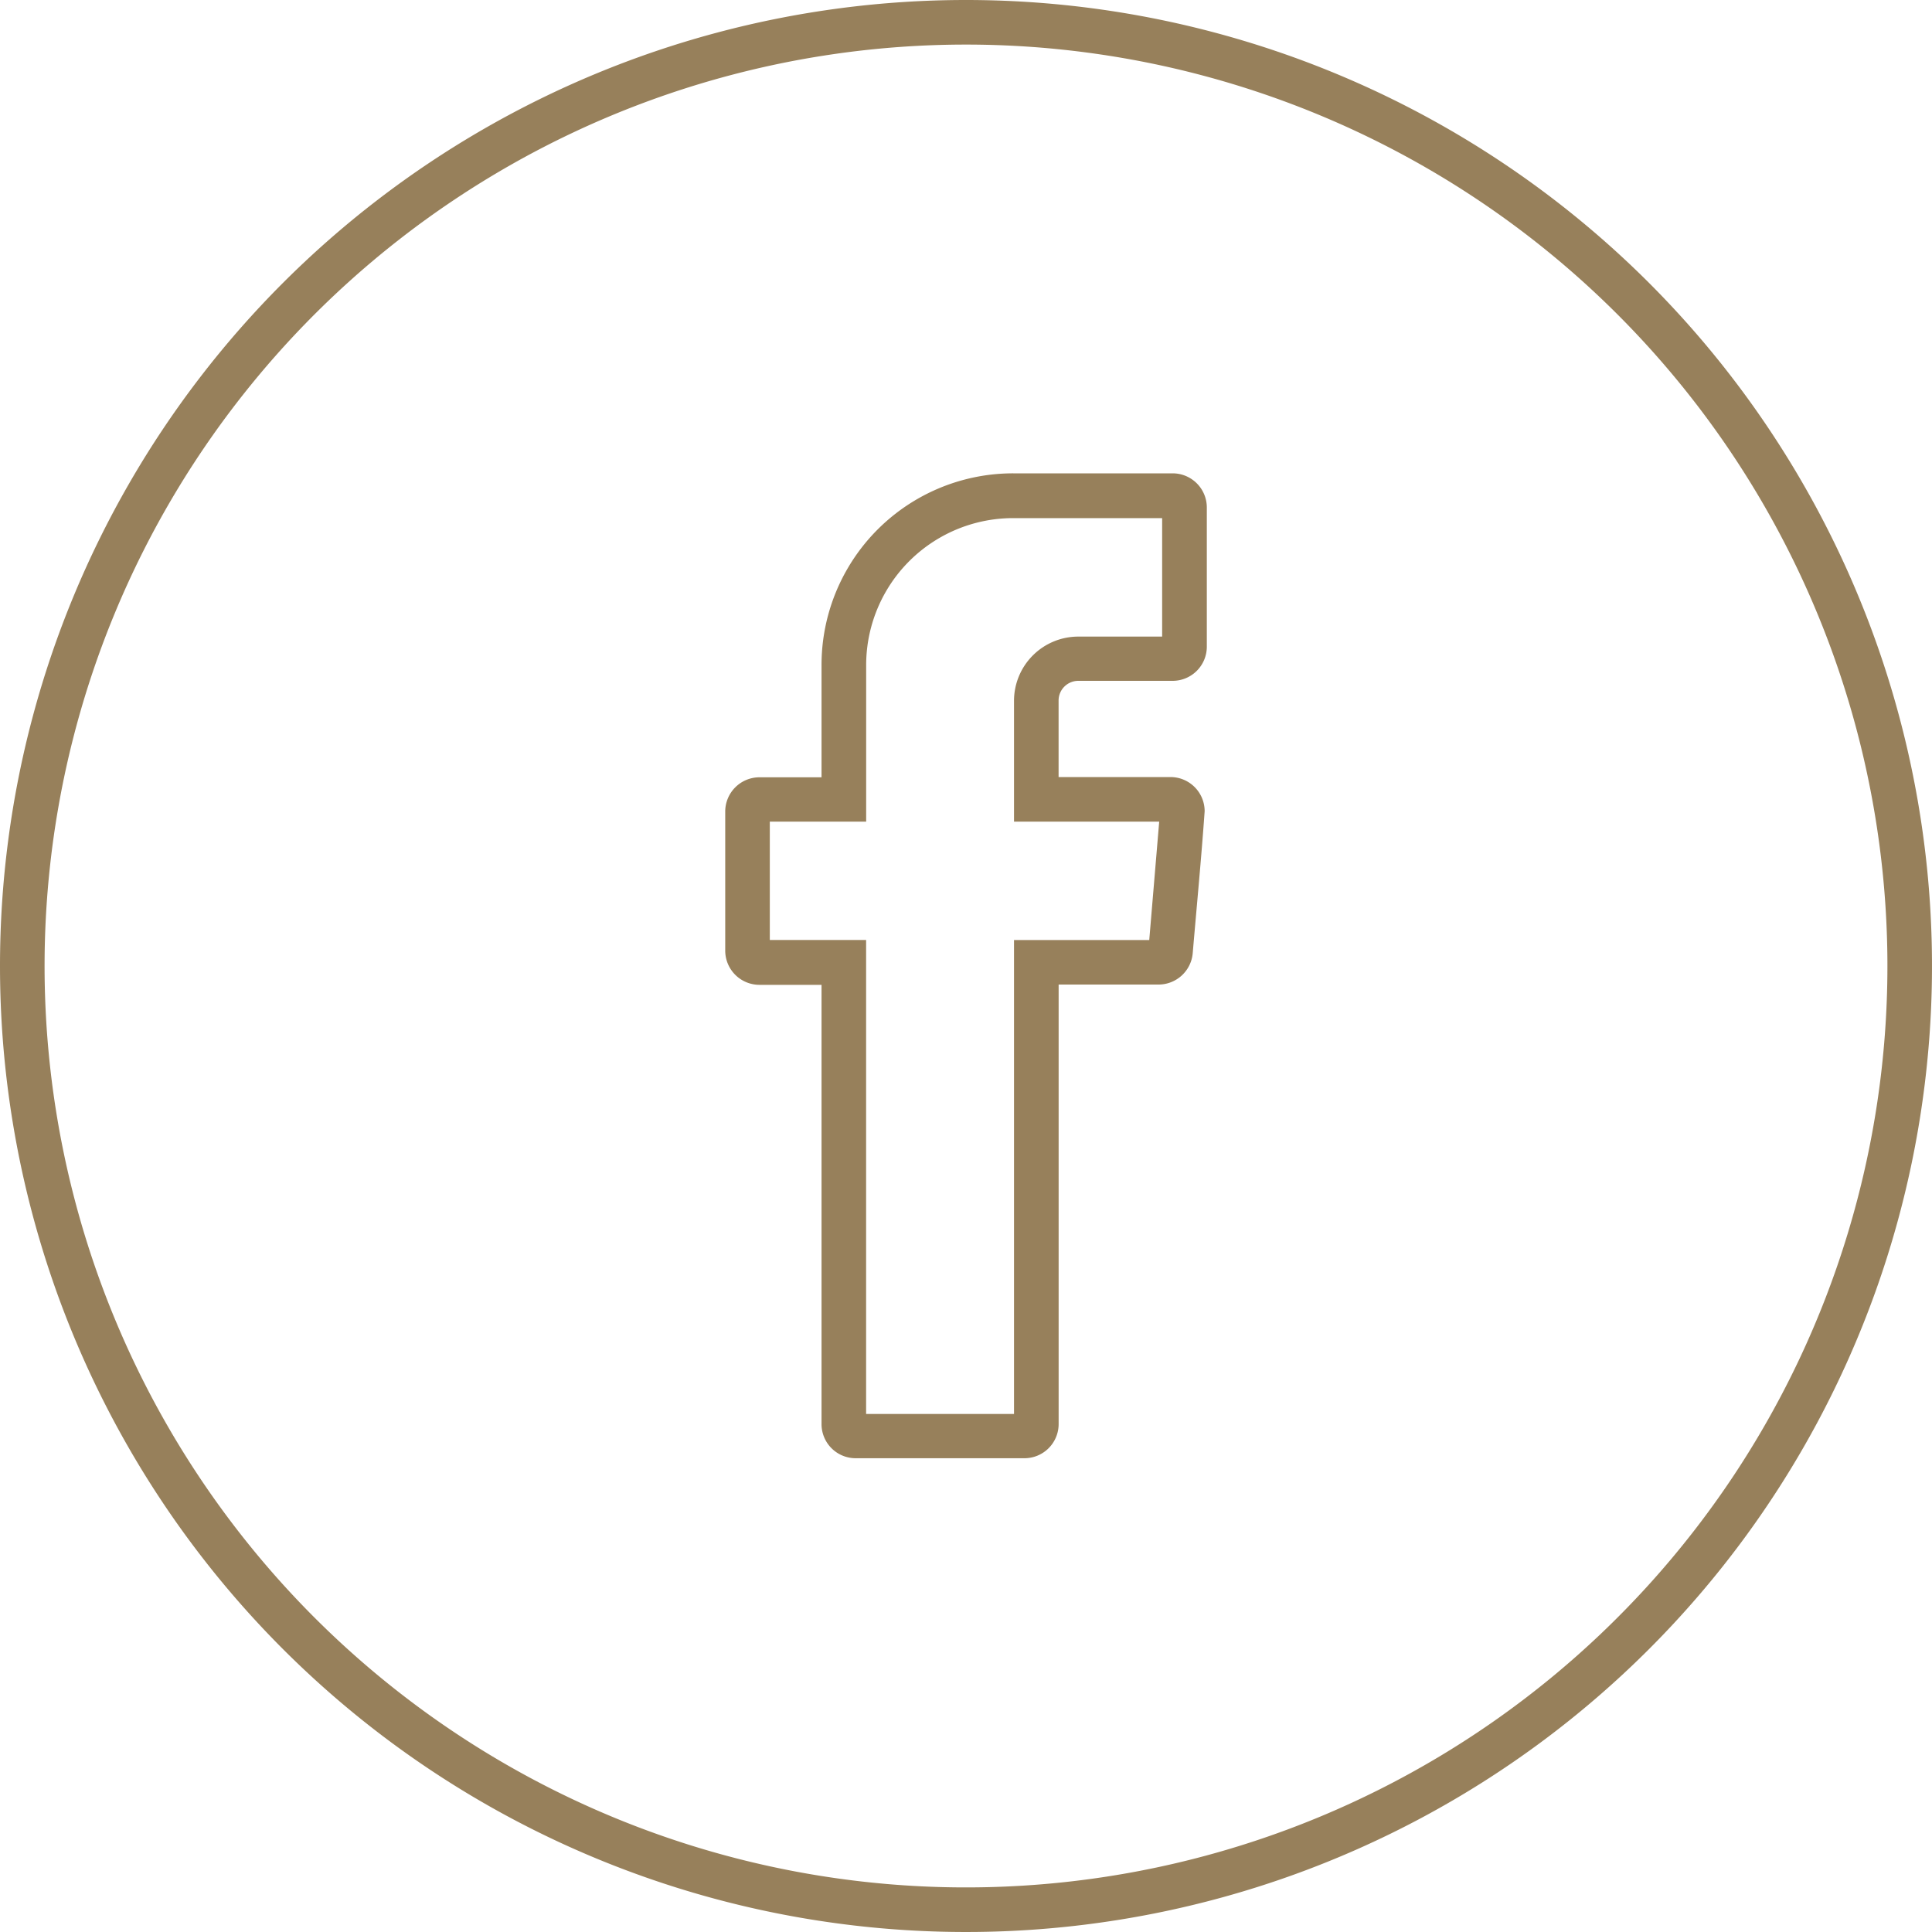 <?xml version="1.0" encoding="UTF-8"?>
<svg xmlns="http://www.w3.org/2000/svg" width="40" height="40" viewBox="0 0 40 40">
  <path id="Tracé_419" data-name="Tracé 419" d="M20,0A20,20,0,1,1,0,20,20,20,0,0,1,20,0M17.009,29.49v-9.1H15.723a.709.709,0,0,1-.708-.707V16.8a.71.71,0,0,1,.708-.707h1.286V13.772A3.967,3.967,0,0,1,20.978,9.8h3.3a.708.708,0,0,1,.708.707v2.882a.708.708,0,0,1-.708.707H22.323a.408.408,0,0,0-.406.407v1.585l2.316,0a.708.708,0,0,1,.708.707c-.069.976-.164,1.963-.247,2.94a.711.711,0,0,1-.7.649H21.918v9.1a.708.708,0,0,1-.707.707h-3.5A.706.706,0,0,1,17.009,29.49Zm.923-.215h3.062V19.462h2.8L24,17.011H20.994v-2.5a1.331,1.331,0,0,1,1.329-1.331h1.738V10.727H20.978a3.044,3.044,0,0,0-3.045,3.045v3.239H15.938v2.45h1.994ZM20,.923A19.077,19.077,0,1,0,39.077,20,19.077,19.077,0,0,0,20,.923" fill="#97805b"/>
</svg>
